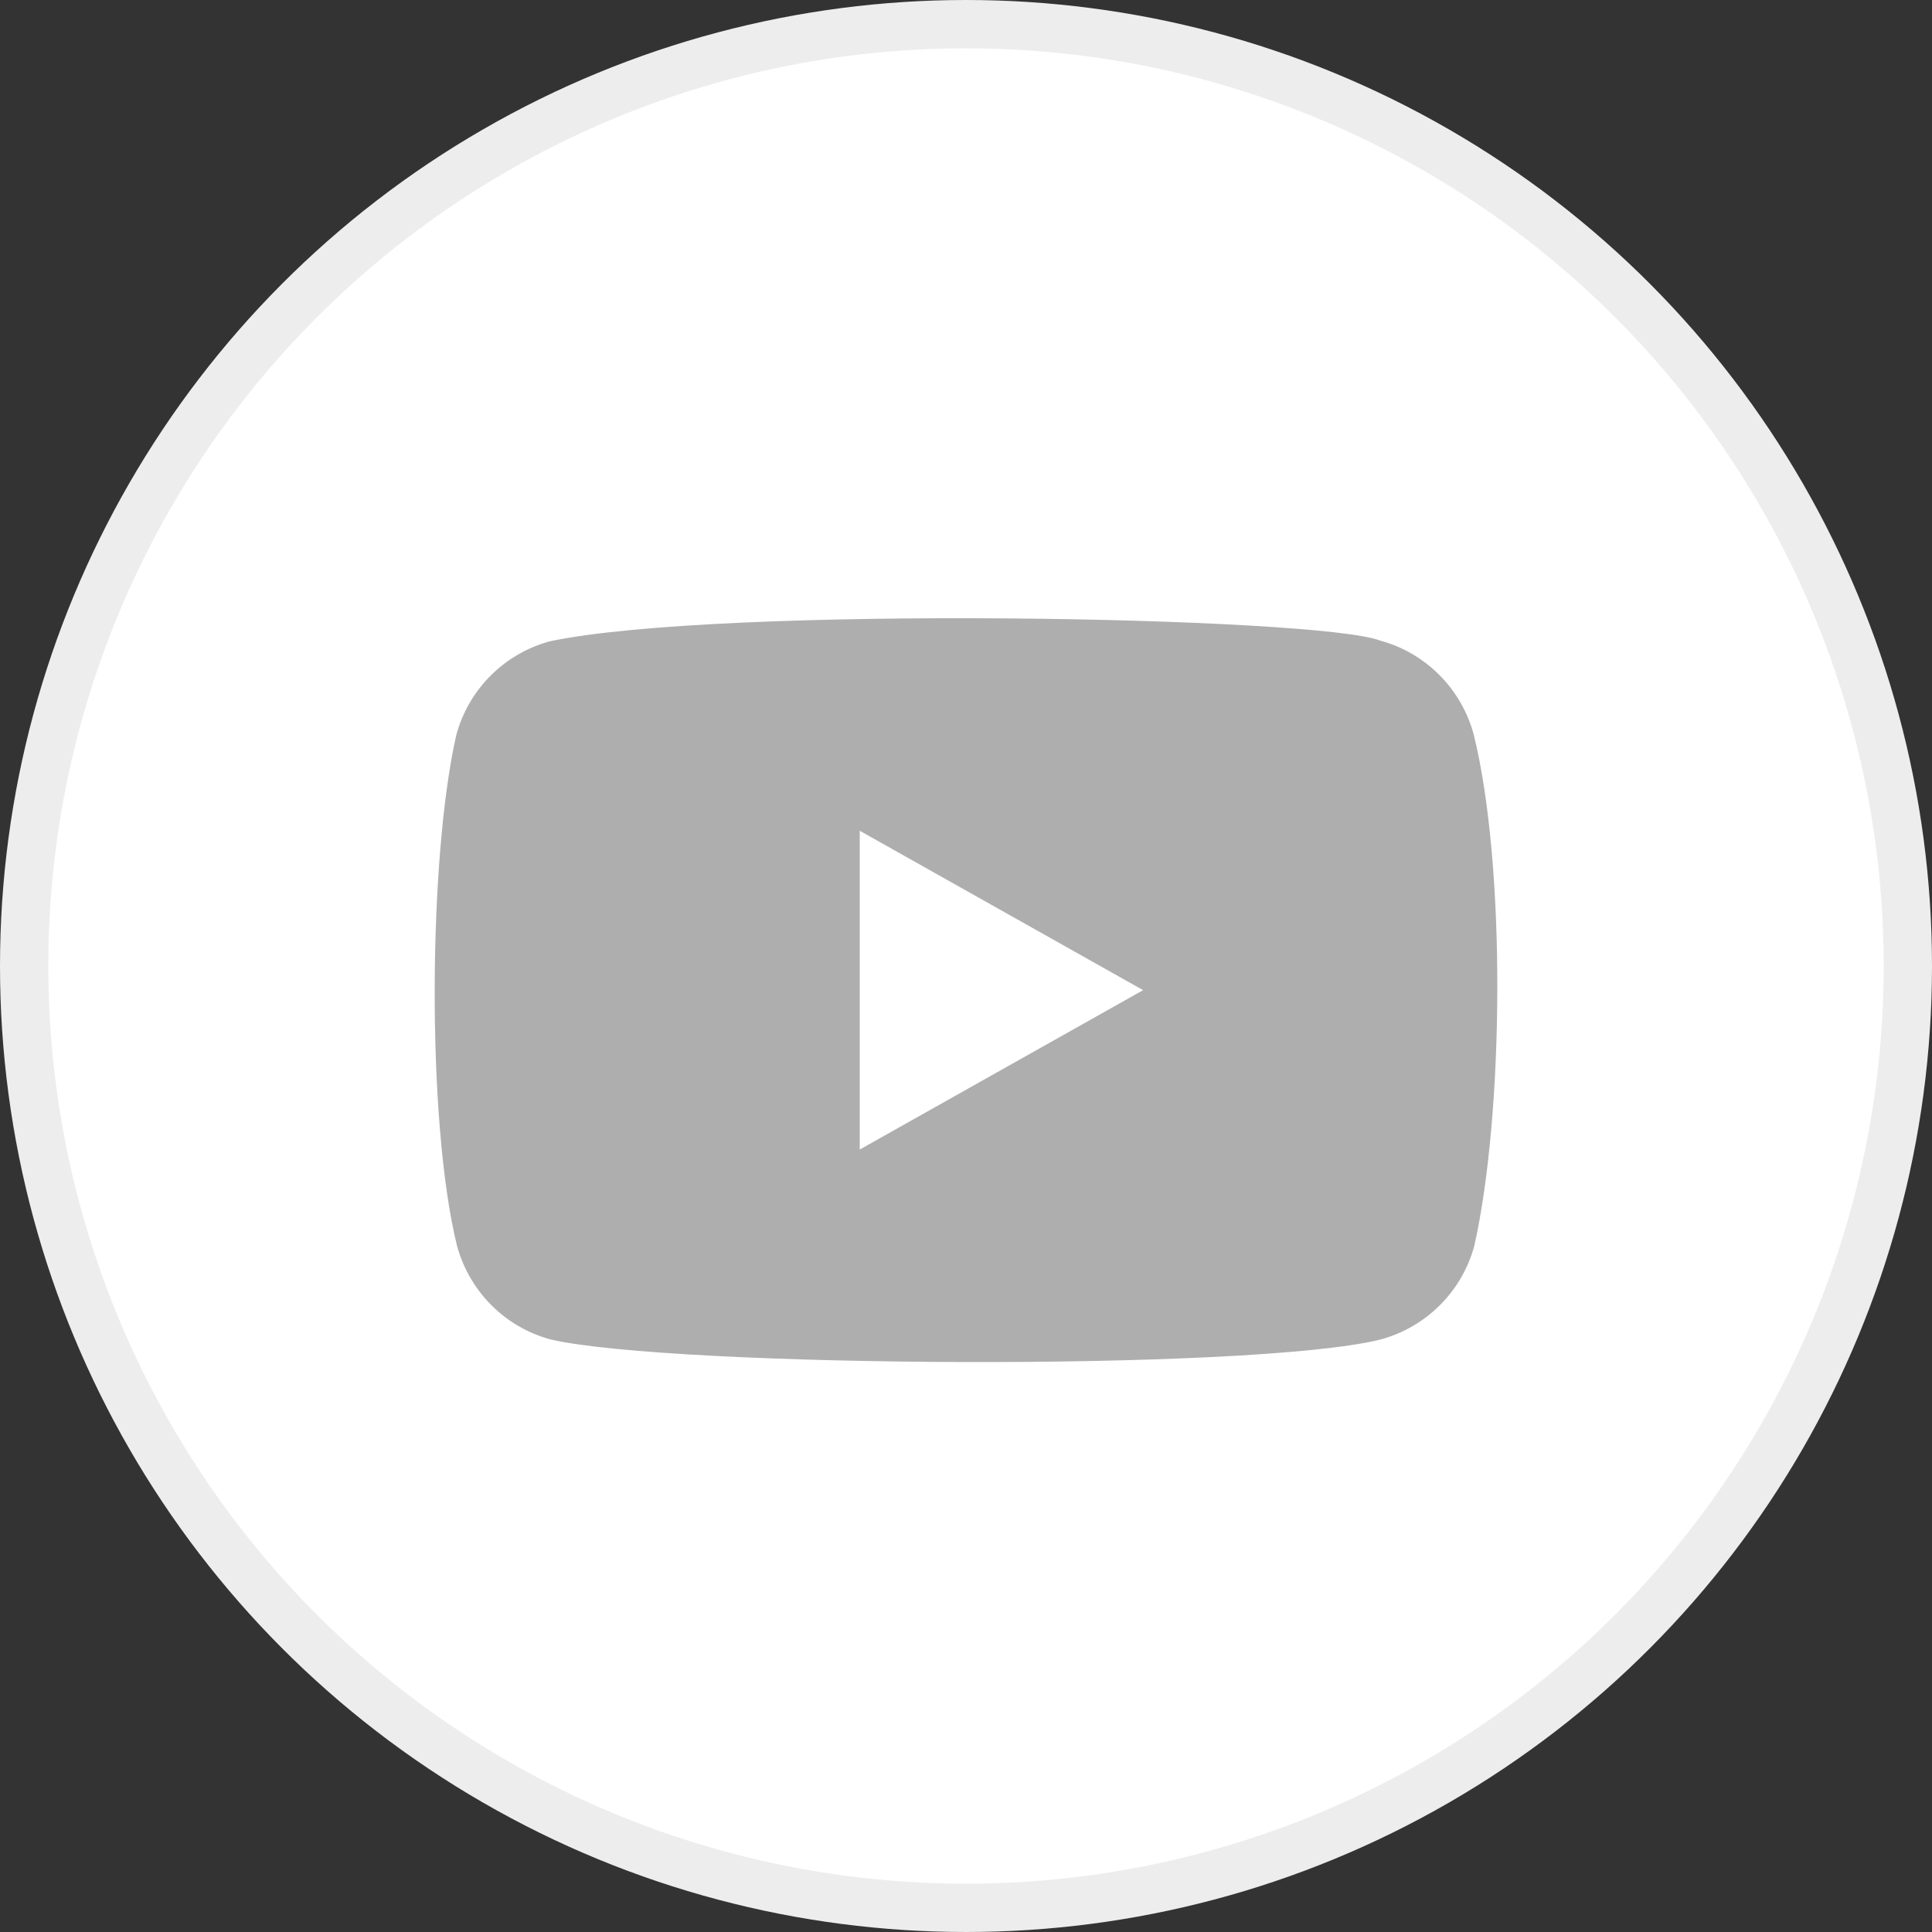 <svg width="40" height="40" viewBox="0 0 40 40" fill="none" xmlns="http://www.w3.org/2000/svg">
<rect x="0" y="0" width="40" height="40" fill="#333333" stroke="none"/>
<circle cx="20" cy="20" r="19.5" fill="white" stroke="#EDEDED"/>
<path d="M30.512 15.208C30.256 14.259 29.516 13.515 28.569 13.261C27.296 12.769 14.966 12.528 11.389 13.276C10.441 13.532 9.699 14.273 9.446 15.222C8.871 17.747 8.827 23.205 9.46 25.786C9.716 26.736 10.455 27.479 11.403 27.733C13.924 28.314 25.907 28.396 28.583 27.733C29.53 27.476 30.272 26.736 30.526 25.786C31.139 23.036 31.182 17.916 30.512 15.208Z" fill="#AEAEAE"/>
<path d="M23.667 20.5L17.8 17.2V23.8L23.667 20.5Z" fill="white"/>
</svg>
